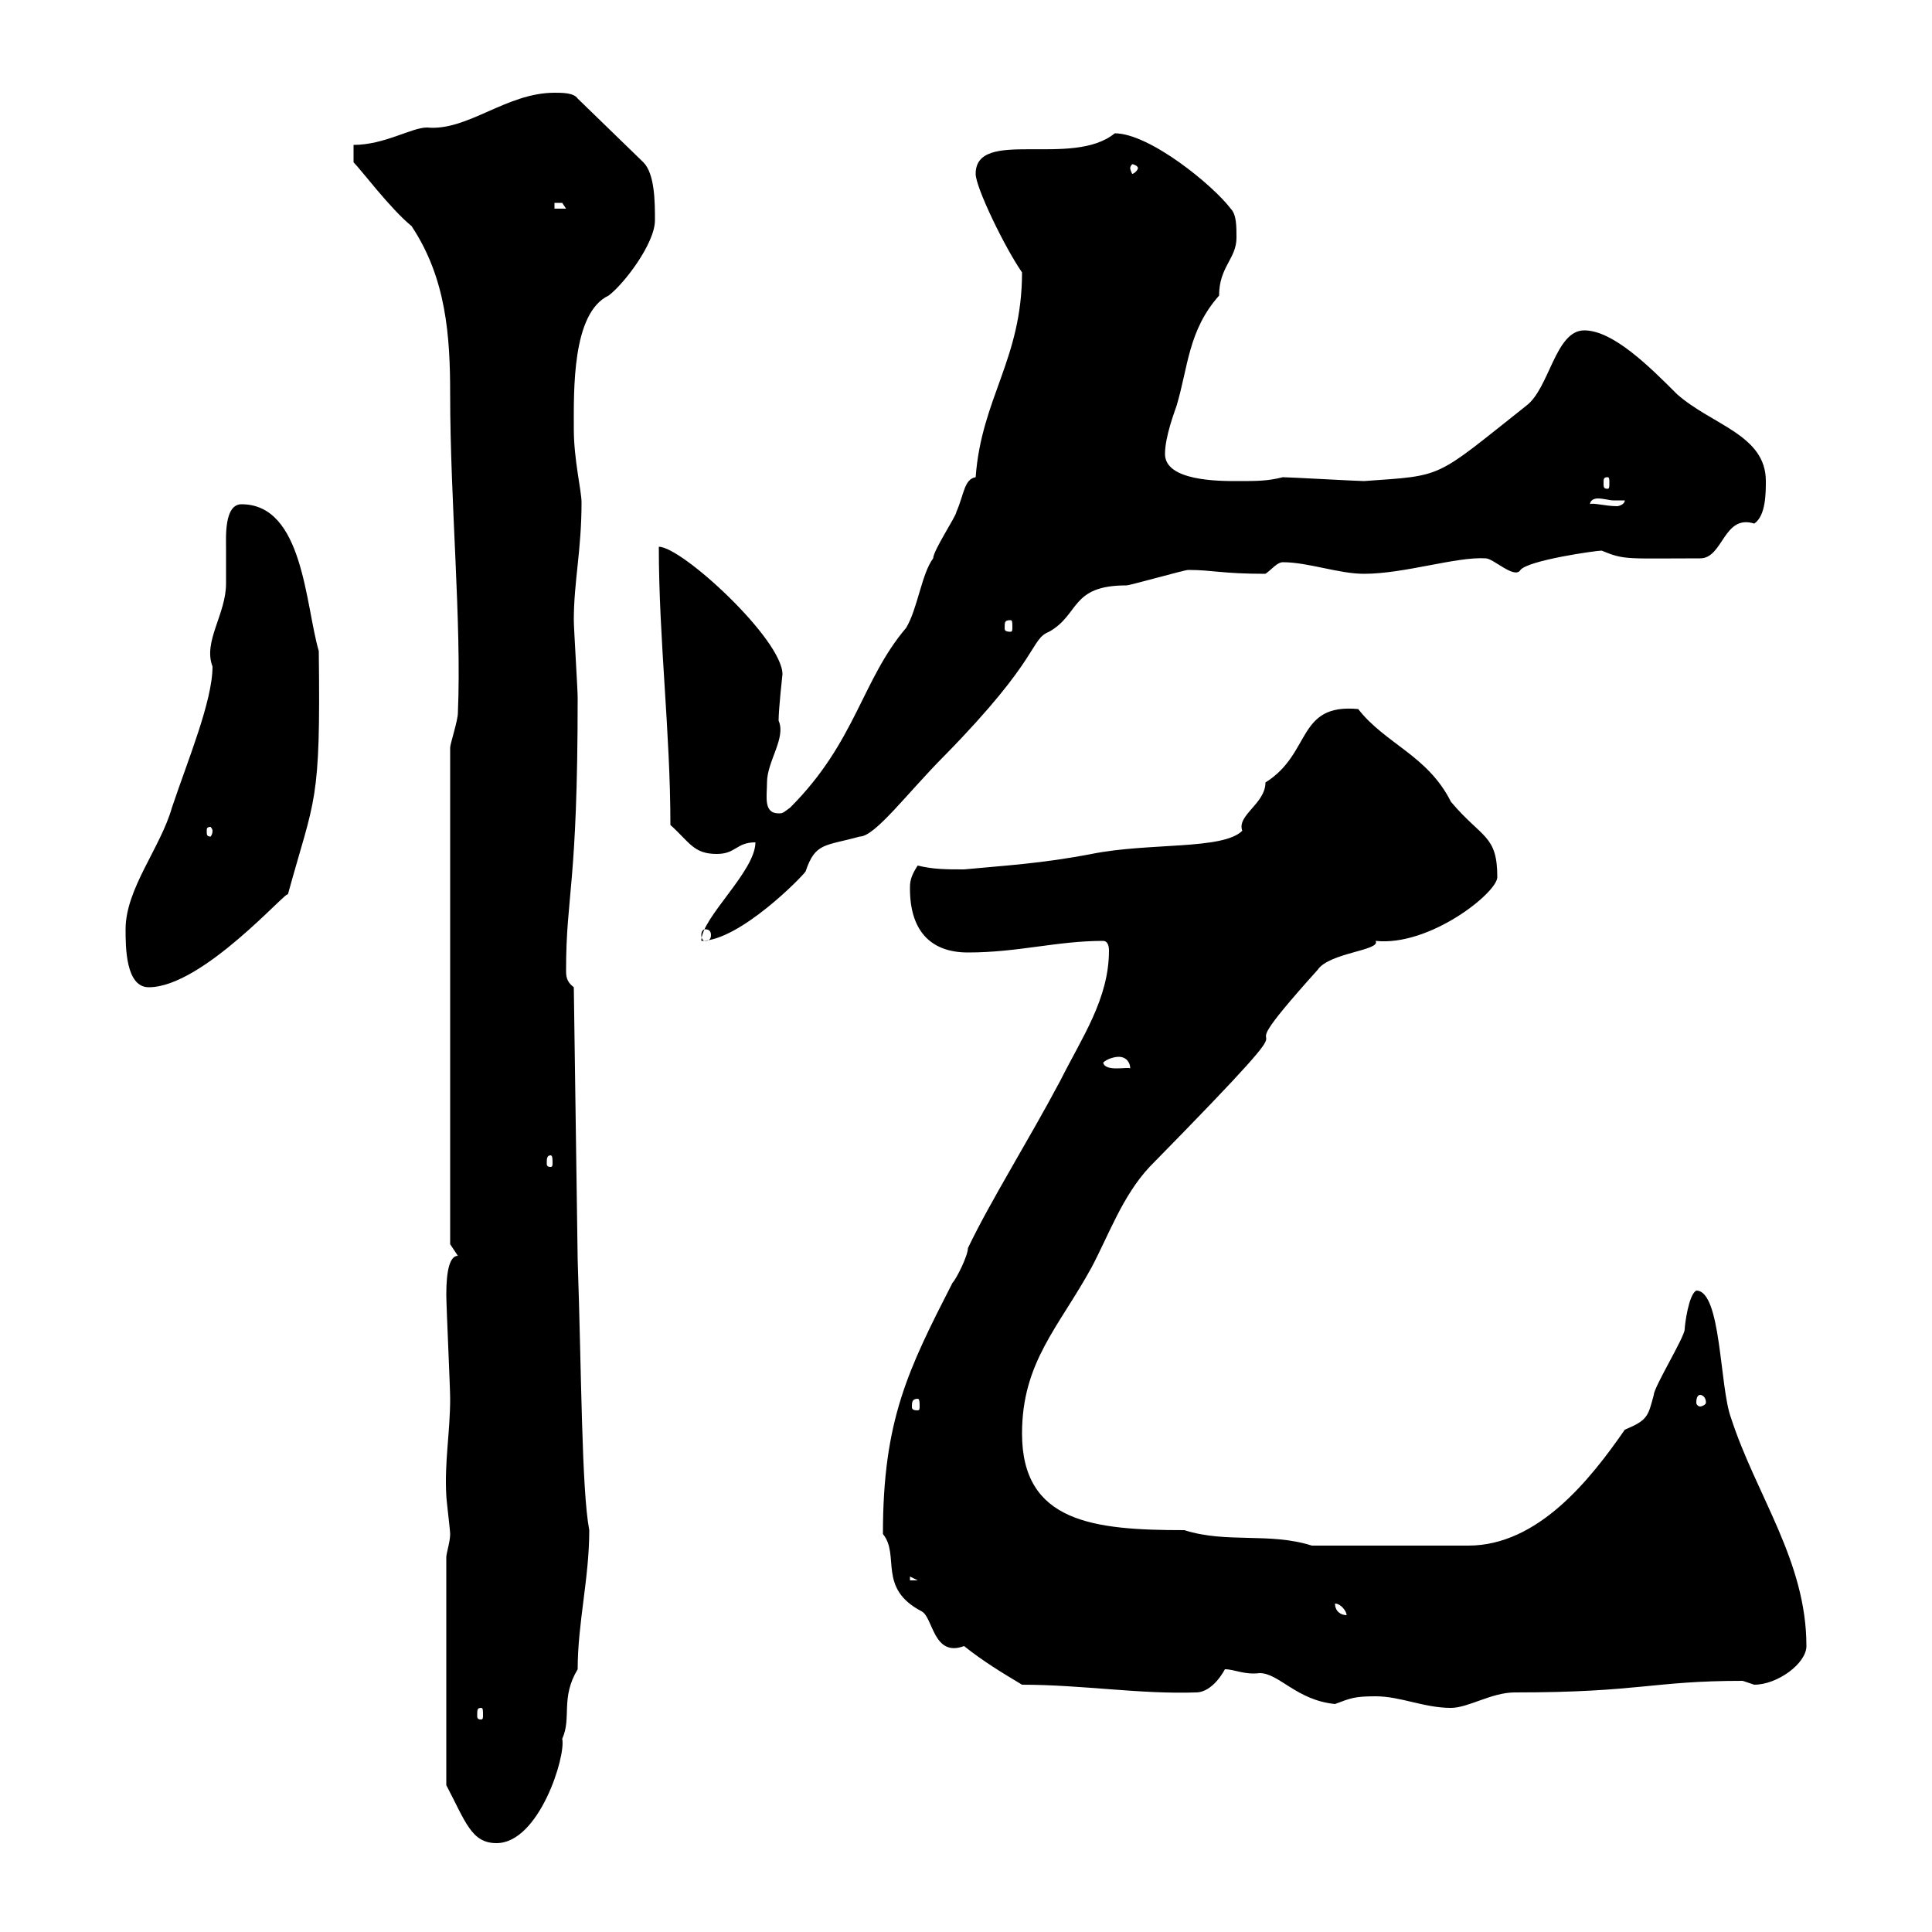 <svg xmlns="http://www.w3.org/2000/svg" xmlns:xlink="http://www.w3.org/1999/xlink" width="300" height="300"><path d="M69.30 241.80L69.30 277.20C72.30 282.90 73.20 286.20 77.10 286.20C83.70 286.20 87.90 272.70 87.30 270C88.80 266.70 87 263.70 89.70 259.20C89.70 252 91.50 245.10 91.50 237.60C90.30 231.30 90.30 213 89.70 195.60L89.10 153.30C87.90 152.40 87.90 151.50 87.90 150.60C87.90 138.90 89.70 137.70 89.70 108.30C89.70 107.10 89.10 97.50 89.10 96.30C89.10 90.30 90.30 85.50 90.30 78C90.30 76.20 89.10 71.40 89.10 66.60C89.10 60.60 88.80 48.60 94.50 45.90C96.90 44.10 101.70 37.80 101.70 34.20C101.70 31.50 101.70 27 99.90 25.20L89.70 15.30C89.10 14.40 87.30 14.40 86.10 14.40C78.60 14.40 72.60 20.40 66.30 19.80C63.90 19.80 59.70 22.50 54.90 22.50L54.90 25.20C56.10 26.40 60.60 32.40 63.90 35.10C69.30 43.20 69.90 52.20 69.90 61.20C69.90 78 71.70 96.60 71.10 110.70C71.10 111.90 69.90 115.50 69.90 116.10L69.90 193.20C69.90 193.20 71.10 195 71.10 195C69.90 195 69.30 197.10 69.30 201C69.30 202.80 69.90 215.40 69.90 217.20C69.90 222.30 69 227.10 69.30 232.20C69.30 232.80 69.90 237.60 69.90 238.20C69.90 239.40 69.30 241.20 69.30 241.80ZM74.70 265.20C75 265.20 75 265.50 75 266.40C75 266.70 75 267 74.70 267C74.10 267 74.10 266.70 74.10 266.40C74.10 265.50 74.10 265.20 74.70 265.20ZM213.60 263.40C217.50 263.40 221.10 265.20 225.30 265.20C228 265.20 231.60 262.80 235.20 262.80C254.70 262.80 256.50 261 270.60 261C270.60 261 272.40 261.60 272.40 261.60C276 261.60 280.50 258.30 280.50 255.60C280.50 242.40 272.70 232.20 268.80 220.20C267 215.40 267.30 200.40 263.40 200.40C262.20 201 261.60 205.80 261.60 206.40C261.60 207.60 256.80 215.40 256.80 216.60C255.90 219.90 255.90 220.50 252.30 222C246.90 229.80 238.80 240 228 240L203.70 240C197.10 237.90 190.50 239.70 183.90 237.60C169.80 237.60 158.70 236.40 158.70 222.60C158.70 211.50 164.40 206.10 169.50 196.80C172.20 191.70 174.30 185.70 178.50 181.20C210.90 148.20 185.70 171.60 204.60 150.60C206.40 147.90 214.50 147.60 213.60 146.10C222 147 232.50 138.60 232.50 136.20C232.50 129.60 230.10 130.20 225.30 124.50C221.70 117.30 215.10 115.50 210.90 110.10C201.30 109.20 203.70 117 196.50 121.50C196.50 124.80 192 126.60 192.90 129C189.90 132 178.50 130.80 169.50 132.60C161.70 134.10 156 134.40 149.70 135C147 135 144.90 135 142.50 134.40C141.30 136.20 141.30 137.10 141.30 138C141.30 144.30 144.30 147.90 150.30 147.90C158.10 147.90 164.10 146.10 171.30 146.10C171.90 146.10 172.20 146.70 172.20 147.60C172.20 155.10 168 161.10 164.70 167.70C159.60 177.30 153.90 186.30 150.30 193.80C150.30 195 148.50 198.60 147.90 199.20C141 212.70 137.10 220.50 137.10 238.20C139.80 241.50 136.20 246.60 143.10 250.20C144.90 251.10 144.90 257.40 149.70 255.60C152.70 258 155.70 259.80 158.70 261.60C168 261.60 177 263.10 185.70 262.80C188.40 262.80 190.20 259.20 190.20 259.20C191.70 259.20 193.20 260.10 195.60 259.80C198.60 259.80 201.30 264 207.30 264.60C209.70 263.70 210.30 263.40 213.60 263.40ZM207.30 249C208.20 249 209.10 250.20 209.10 250.80C208.20 250.80 207.30 250.20 207.30 249ZM141.30 244.80L142.50 245.40L141.30 245.40ZM142.50 217.20C142.80 217.20 142.80 217.80 142.80 218.40C142.80 218.70 142.80 219 142.50 219C141.60 219 141.60 218.70 141.60 218.40C141.60 217.80 141.60 217.20 142.50 217.20ZM264 216.60C264.30 216.60 264.90 216.90 264.90 217.80C264.90 218.10 264.30 218.40 264 218.40C263.70 218.40 263.40 218.10 263.40 217.80C263.40 216.90 263.70 216.60 264 216.60ZM85.50 179.40C85.80 179.40 85.80 180 85.80 180.60C85.80 180.90 85.80 181.20 85.50 181.20C84.90 181.20 84.90 180.90 84.90 180.60C84.90 180 84.90 179.40 85.50 179.40ZM171.30 165C171.90 164.40 173.10 164.10 173.70 164.10C174.90 164.10 175.50 165 175.50 165.90C175.20 165.60 171.60 166.50 171.30 165ZM19.50 144.30C19.50 147 19.50 153.30 23.10 153.30C31.50 153.30 44.70 138 44.70 138.90C48.90 123.60 49.80 125.10 49.50 101.10C47.40 93.90 47.10 78.30 37.50 78.30C34.80 78.30 35.10 83.40 35.10 85.20C35.10 87 35.10 88.80 35.10 90.60C35.10 95.40 31.50 99.60 33 103.50C33 108.90 29.10 118.20 26.70 125.40C24.90 131.70 19.50 138 19.50 144.30ZM117.30 130.80C117.30 135.30 108.90 142.50 108.90 146.10C114.90 146.10 124.80 135.90 125.10 135.30C126.60 130.80 128.10 131.40 133.50 129.90C135.90 129.90 141 123 146.70 117.30C161.70 102 159.90 99.30 162.90 98.10C167.70 95.40 166.20 90.90 174.90 90.90C175.50 90.90 183.90 88.50 184.50 88.50C188.40 88.50 189.60 89.10 196.50 89.10C197.40 88.50 198.30 87.30 199.20 87.30C203.10 87.30 207.90 89.10 211.80 89.10C218.10 89.10 226.20 86.40 230.70 86.70C231.90 86.70 235.20 90 236.10 88.50C237.30 87 247.80 85.50 248.70 85.50C252.30 87 252.60 86.70 264 86.70C267.60 86.70 267.60 79.80 272.40 81.30C274.20 80.10 274.20 76.50 274.20 74.70C274.20 67.50 265.80 66 260.40 61.20C256.20 57 250.50 51.30 246 51.30C241.50 51.30 240.60 60.30 237 63C222.60 74.40 224.40 73.80 211.80 74.70C210.90 74.70 200.10 74.10 199.20 74.10C196.80 74.70 195.30 74.70 192 74.70C189.30 74.70 180.90 74.70 180.90 70.50C180.90 67.80 182.40 63.90 182.70 63C184.50 57 184.50 51.30 189.30 45.90C189.30 41.40 192 40.20 192 36.90C192 35.10 192 33.30 191.10 32.40C188.40 28.80 178.50 20.70 173.10 20.70C166.50 26.10 151.50 19.80 151.50 27C151.50 29.10 156 38.40 158.70 42.30C158.70 55.80 152.40 61.80 151.50 74.10C149.70 74.40 149.70 76.80 148.50 79.50C148.50 80.10 144.90 85.50 144.90 86.70C143.10 89.10 142.50 94.50 140.70 97.50C133.80 105.60 132.90 115.20 122.70 125.40C121.50 126.30 121.50 126.30 120.90 126.30C118.50 126.30 119.10 123.60 119.10 121.50C119.10 118.20 122.10 114.60 120.90 111.90C120.90 110.10 121.50 104.70 121.50 104.70C121.50 99.30 105.90 84.90 102.30 84.90C102.30 99.30 104.10 113.70 104.10 128.10C107.10 130.80 107.70 132.60 111.30 132.60C114.30 132.60 114.30 130.80 117.30 130.80ZM109.50 144.30C110.10 144.30 110.40 144.60 110.40 145.20C110.40 145.80 110.10 146.10 109.50 146.10C109.20 146.10 108.90 145.80 108.90 145.20C108.90 144.60 109.20 144.30 109.50 144.30ZM33 129C33 129.60 32.70 129.90 32.70 129.90C32.10 129.90 32.10 129.60 32.10 129C32.10 128.70 32.10 128.40 32.70 128.40C32.70 128.40 33 128.70 33 129ZM156.90 96.30C157.20 96.30 157.20 96.60 157.20 97.50C157.20 97.80 157.20 98.10 156.90 98.10C156 98.10 156 97.80 156 97.50C156 96.60 156 96.30 156.90 96.30ZM250.50 77.70C250.50 77.70 252.30 77.70 252.30 77.70C252.30 78.30 251.40 78.60 251.10 78.60C249.30 78.60 247.20 78 246.90 78.30C246.90 77.70 247.50 77.40 248.10 77.40C249 77.40 249.90 77.70 250.50 77.70ZM249.60 74.10C249.90 74.10 249.90 74.40 249.90 75C249.90 75.60 249.90 75.90 249.60 75.90C249 75.90 249 75.60 249 75C249 74.40 249 74.10 249.60 74.10ZM86.10 31.50C86.10 31.50 86.10 31.50 87.30 31.50C87.30 31.50 87.90 32.40 87.90 32.40L86.10 32.40ZM176.70 26.10C176.70 26.40 176.10 27 175.80 27C175.80 27 175.50 26.40 175.50 26.10C175.50 25.80 175.80 25.50 175.80 25.50C176.10 25.50 176.70 25.80 176.70 26.10Z"/></svg>